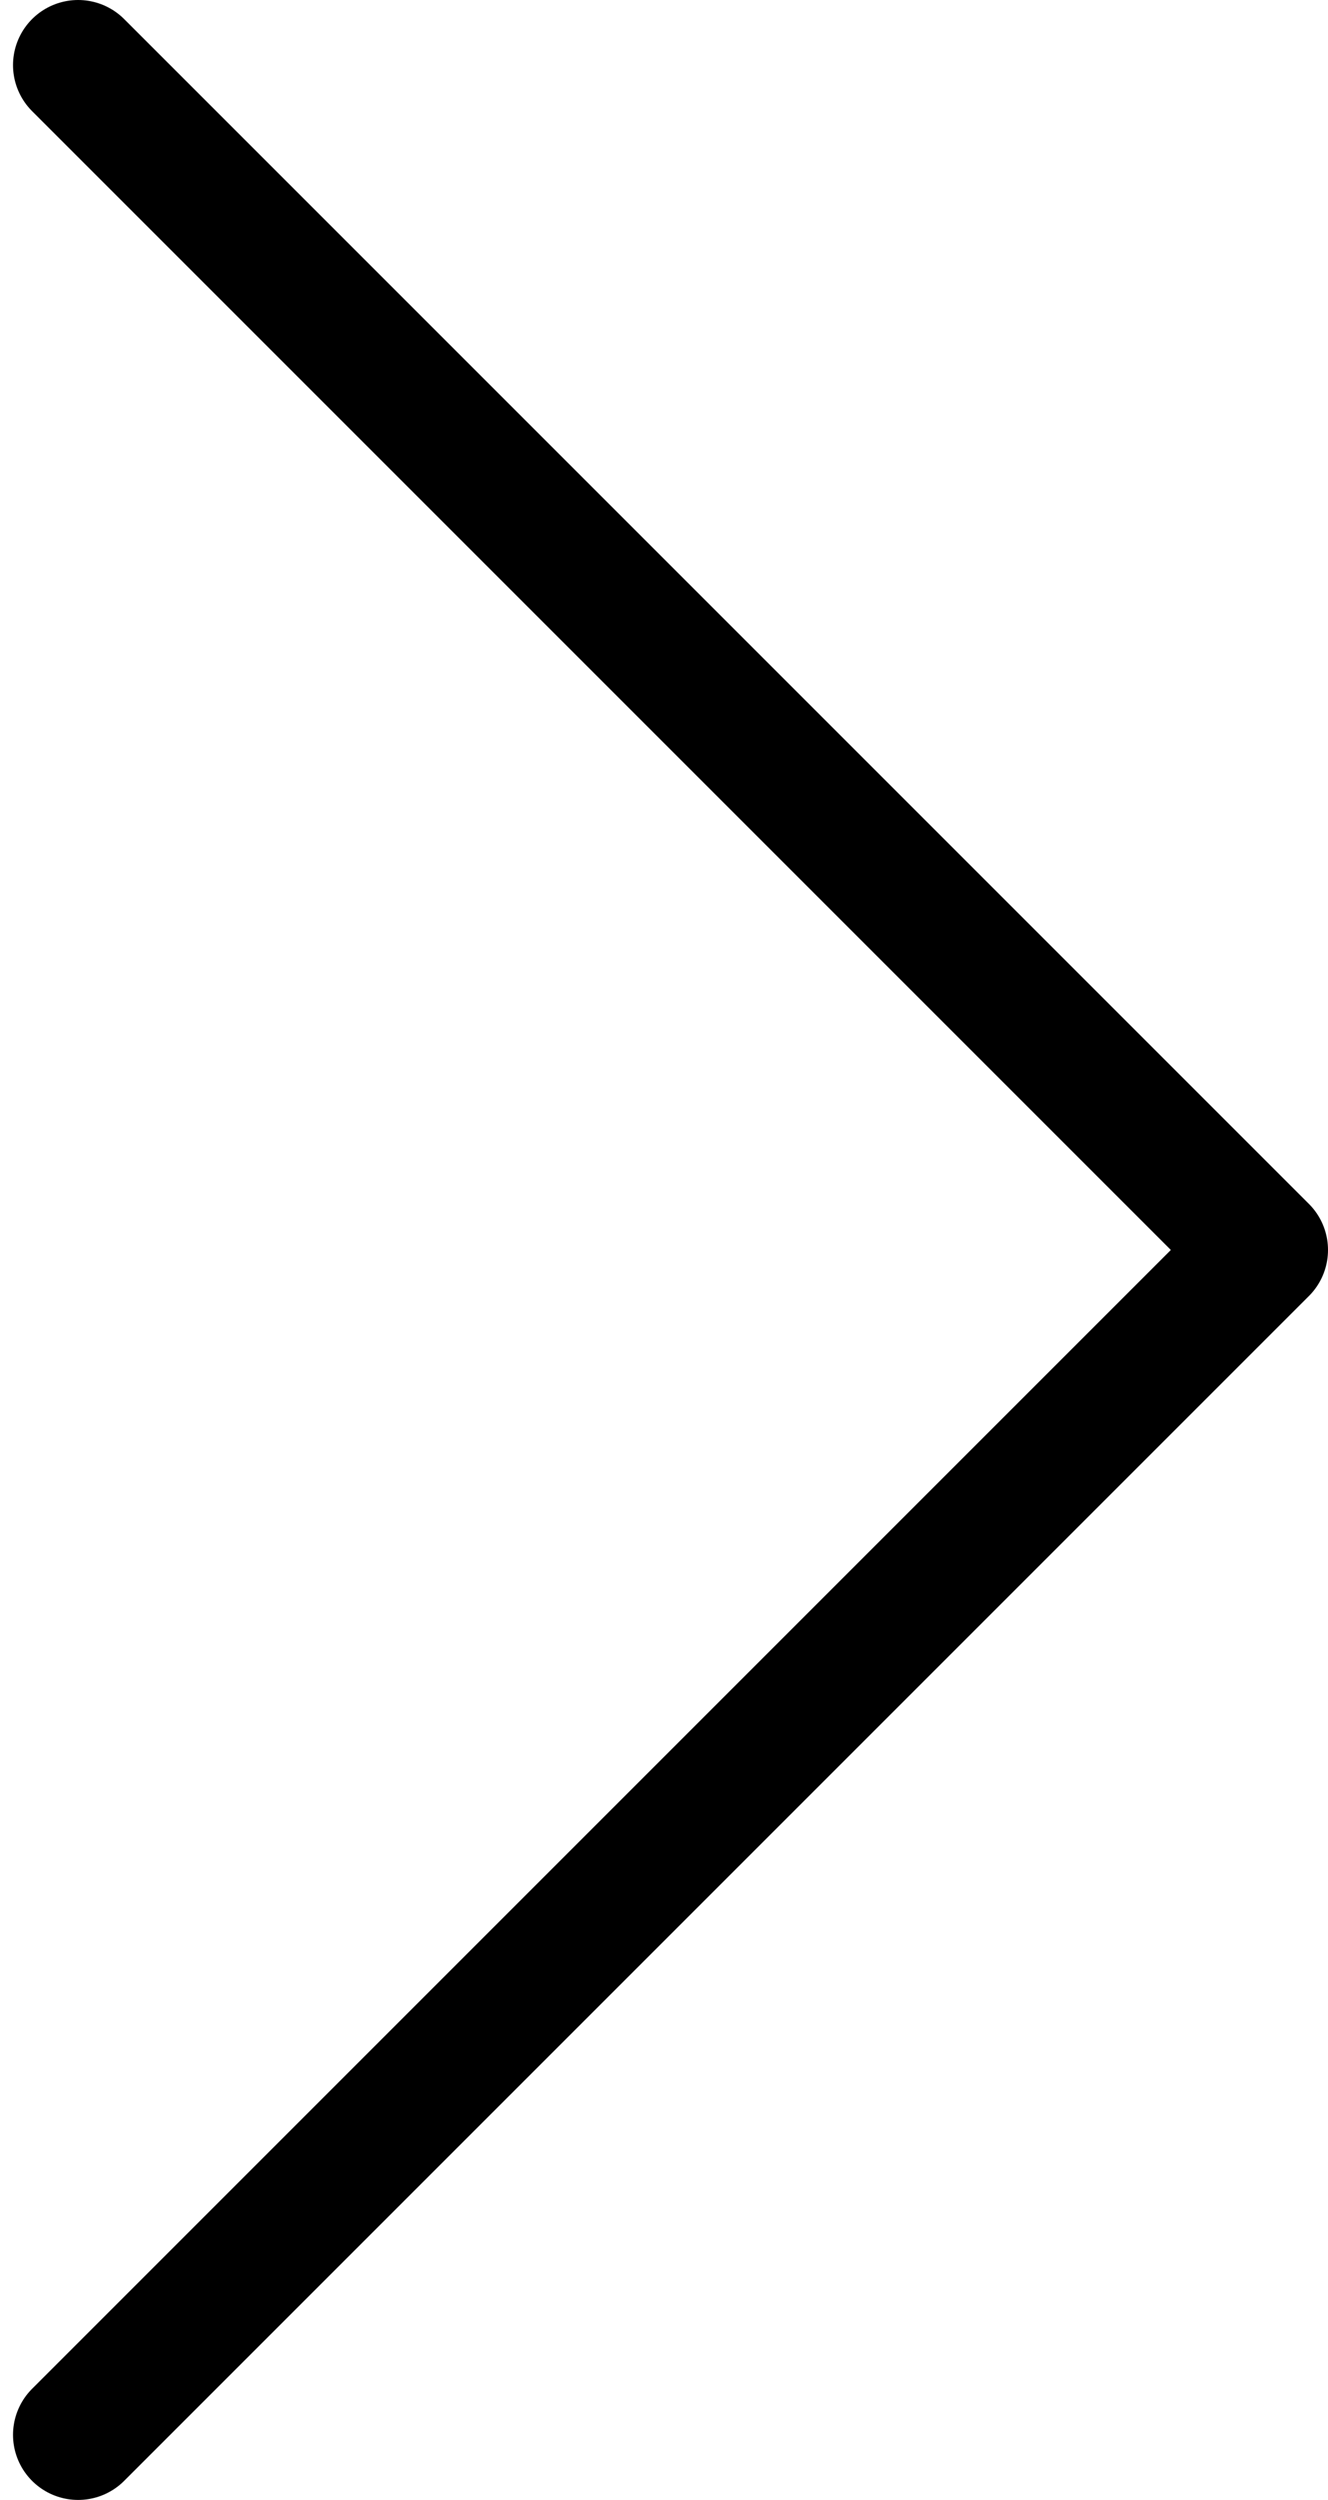 <?xml version="1.0" encoding="UTF-8"?> <svg xmlns="http://www.w3.org/2000/svg" width="51" height="96" viewBox="0 0 51 96" fill="none"><path d="M3 2.5L48.5 48L3 93.5" stroke="black" stroke-width="5" stroke-linecap="round" stroke-linejoin="round"></path></svg> 